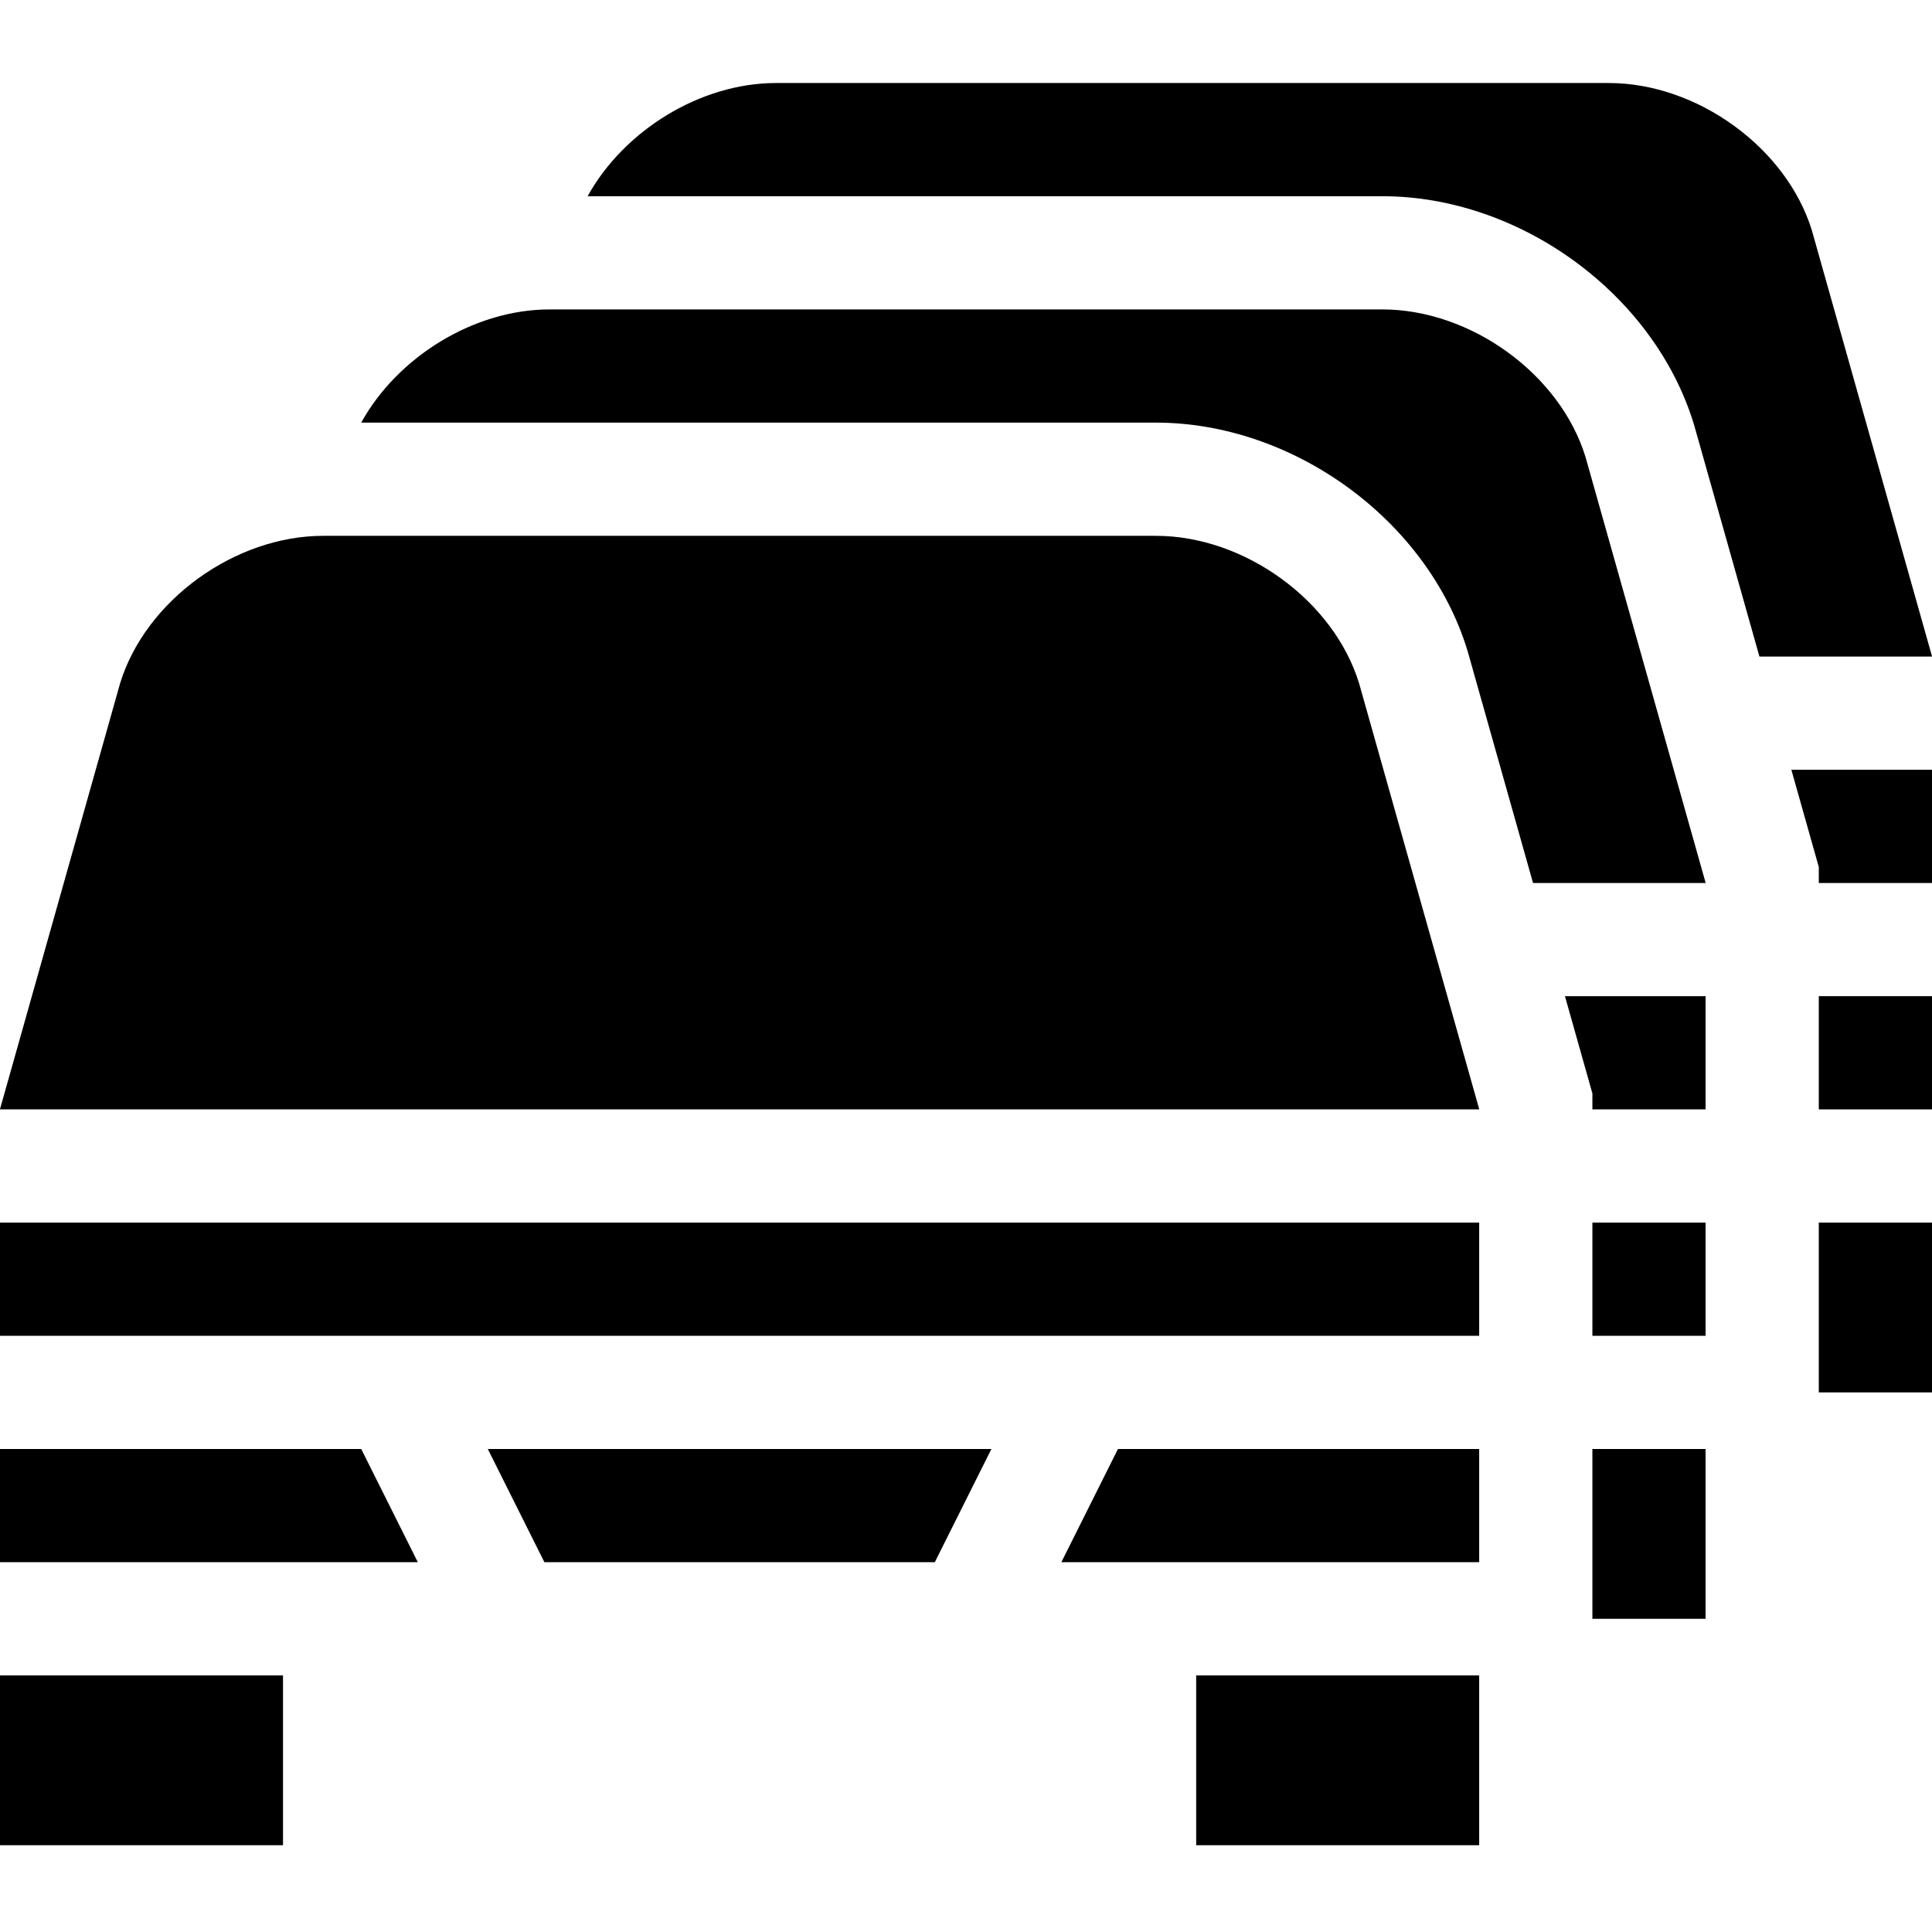 <svg height="512pt" viewBox="0 -22 512 512" width="512pt" xmlns="http://www.w3.org/2000/svg"><path d="m482 207.77v4.23h30v-30h-37.27zm0 0"/><path d="m480.258 39.387-.098-.336c-6.734-21.898-30.379-39.051-53.824-39.051h-220.672c-20.098 0-40.328 12.609-49.941 30h210.613c36.473 0 71.938 25.895 82.5 60.23l.297 1.012 17.137 60.758h45.73v-.078zm0 0"/><path d="m482 242h30v30h-30zm0 0"/><path d="m482 302h30v45h-30zm0 0"/><path d="m420.16 99.051c-6.734-21.898-30.379-39.051-53.824-39.051h-220.672c-20.098 0-40.328 12.609-49.941 30h210.613c36.473 0 71.938 25.895 82.5 60.23l.297 1.012 17.137 60.758h45.73v-.078l-31.742-112.535zm0 0"/><path d="m422 362h30v45h-30zm0 0"/><path d="m422 302h30v30h-30zm0 0"/><path d="m422 267.77v4.23h30v-30h-37.27zm0 0"/><path d="m360.16 159.051c-6.734-21.898-30.379-39.051-53.824-39.051h-220.672c-23.445 0-47.09 17.152-53.824 39.051l-31.84 112.875v.074h392v-.078l-31.742-112.535zm0 0"/><path d="m0 362v30h110.73l-15-30zm0 0"/><path d="m144.27 392h103.461l15-30h-133.461zm0 0"/><path d="m281.27 392h110.73v-30h-95.73zm0 0"/><path d="m0 422h75v45h-75zm0 0"/><path d="m317 422h75v45h-75zm0 0"/><path d="m0 302h392v30h-392zm0 0"/></svg>